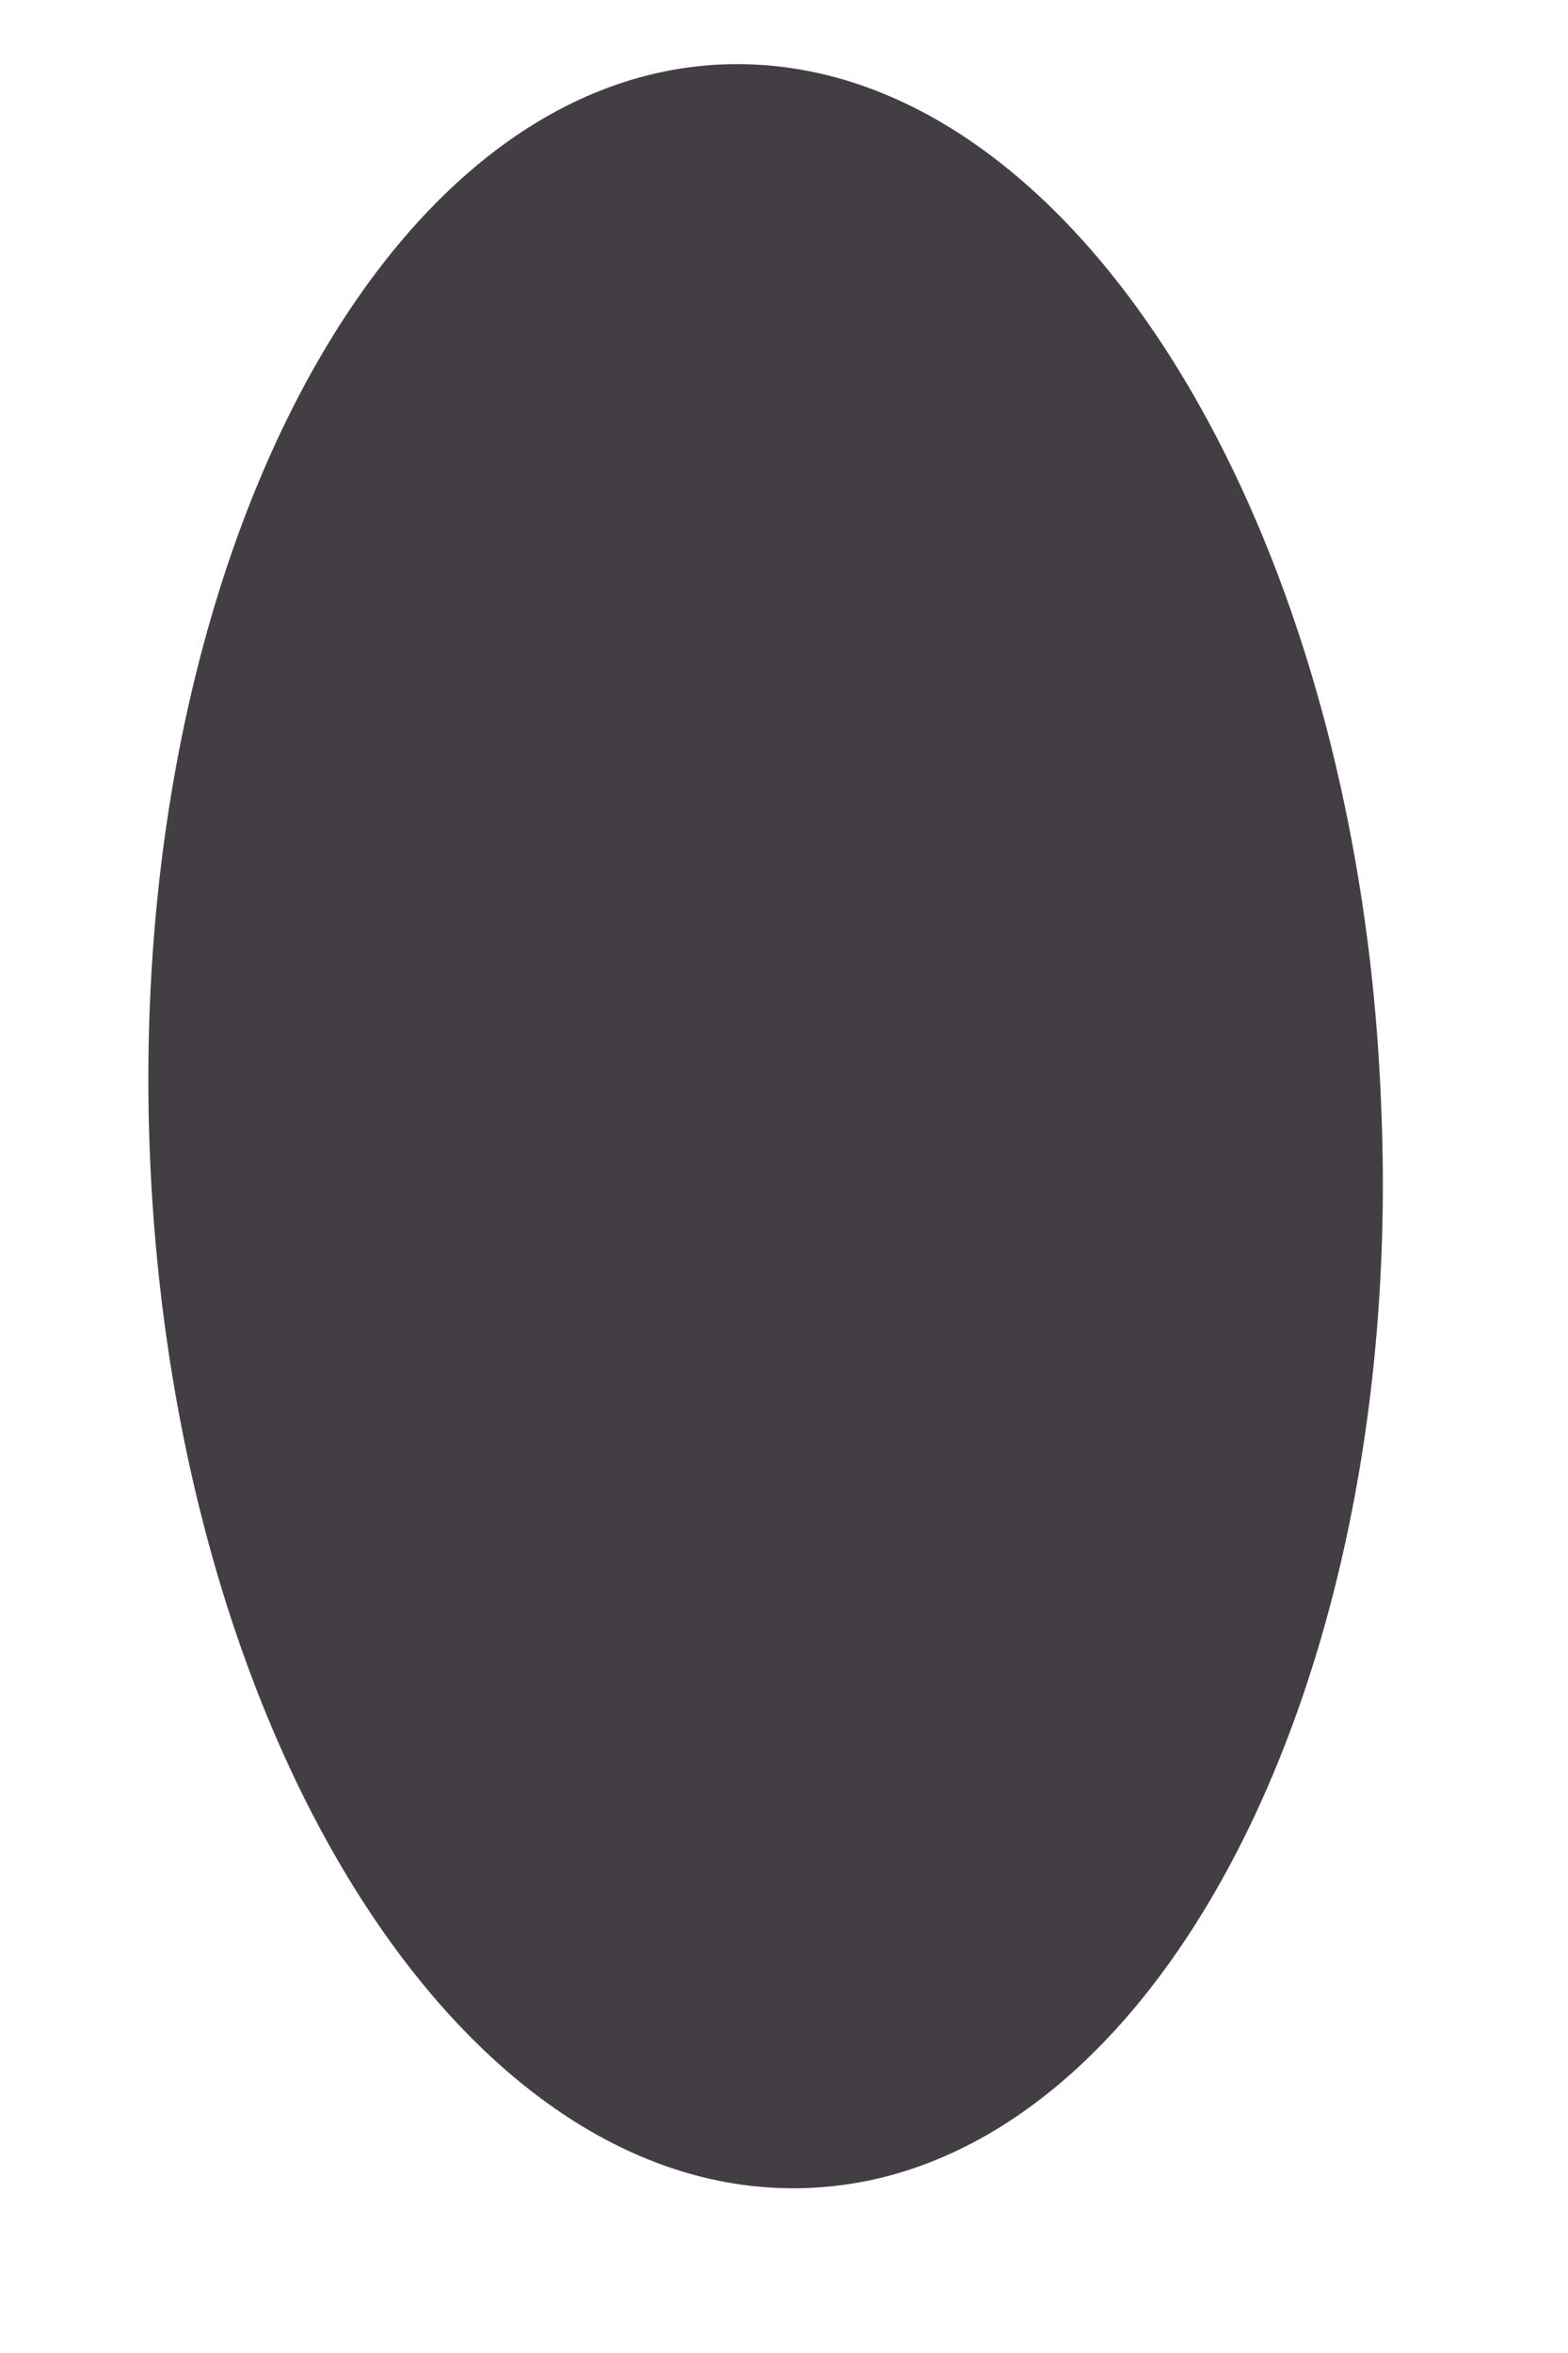 <?xml version="1.0" encoding="UTF-8"?> <svg xmlns="http://www.w3.org/2000/svg" width="8" height="12" viewBox="0 0 8 12" fill="none"> <path d="M7.046 5.62C7.18 8.623 5.859 11.105 4.107 11.159C2.356 11.214 0.879 8.846 0.764 5.867C0.649 2.889 1.952 0.383 3.703 0.328C5.455 0.274 6.928 2.663 7.046 5.62Z" fill="#433E44"></path> </svg> 